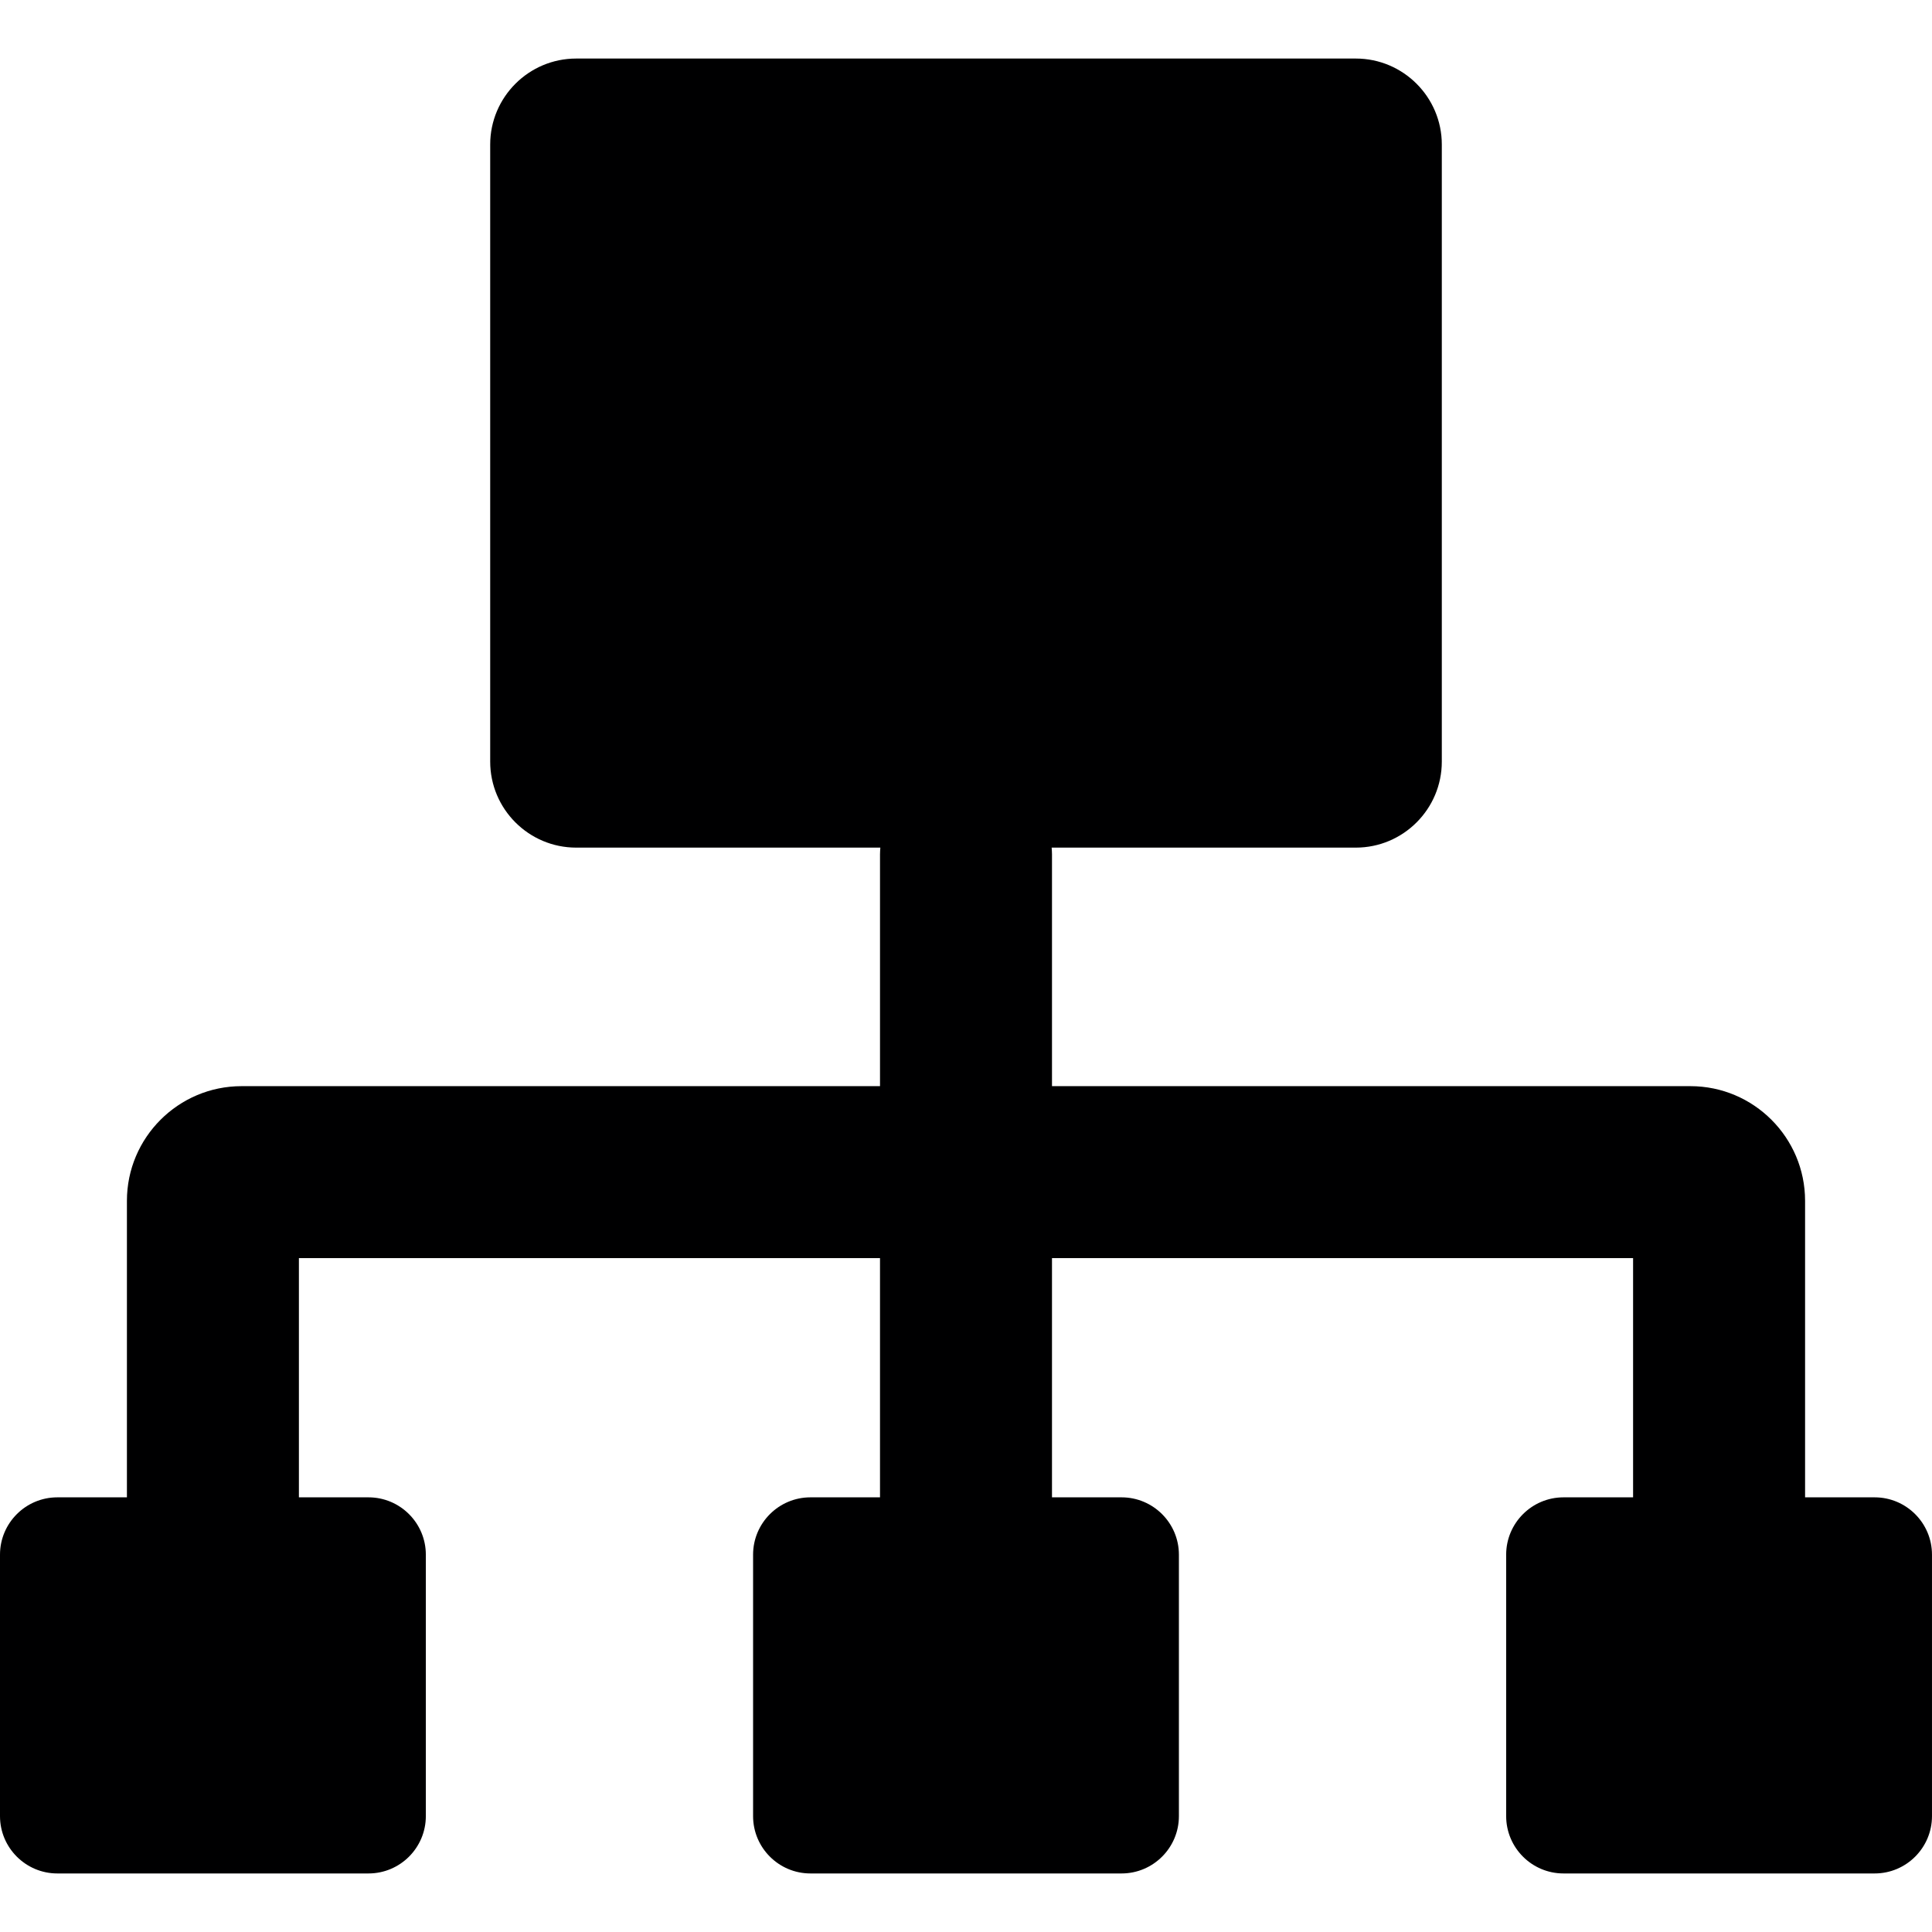 <?xml version="1.0" encoding="iso-8859-1"?>
<!-- Uploaded to: SVG Repo, www.svgrepo.com, Generator: SVG Repo Mixer Tools -->
<!DOCTYPE svg PUBLIC "-//W3C//DTD SVG 1.1//EN" "http://www.w3.org/Graphics/SVG/1.1/DTD/svg11.dtd">
<svg height="800px" width="800px" version="1.1" id="Capa_1" xmlns="http://www.w3.org/2000/svg" xmlns:xlink="http://www.w3.org/1999/xlink" 
	 viewBox="0 0 337.002 337.002" xml:space="preserve">
<path style="fill:#000001;" d="M327.002,261.184h-12.139V209.46c0-11.028-8.972-20-20-20H183.501v-40.43
	c0-0.398-0.029-0.788-0.06-1.178h53.056c8.271,0,15-6.729,15-15V25.212c0-8.271-6.729-15-15-15H100.505c-8.271,0-15,6.729-15,15
	v107.64c0,8.271,6.729,15,15,15h53.056c-0.031,0.39-0.06,0.78-0.06,1.178v40.43H42.139c-11.028,0-20,8.972-20,20v51.724H10
	c-5.514,0-10,4.486-10,10v45.606c0,5.514,4.486,10,10,10h54.279c5.514,0,10-4.486,10-10v-45.606c0-5.514-4.486-10-10-10H52.139
	V219.46h101.362v41.724h-12.139c-5.514,0-10,4.486-10,10v45.606c0,5.514,4.486,10,10,10h54.277c5.514,0,10-4.486,10-10v-45.606
	c0-5.514-4.486-10-10-10h-12.139V219.46h101.362v41.724h-12.139c-5.514,0-10,4.486-10,10v45.606c0,5.514,4.486,10,10,10h54.277
	c5.514,0,10-4.486,10-10v-45.606C337.002,265.67,332.516,261.184,327.002,261.184z M64.279,321.79L64.279,321.79L64.279,321.79
	L64.279,321.79z M195.64,321.79L195.64,321.79L195.64,321.79L195.64,321.79z M327.002,321.79L327.002,321.79L327.002,321.79
	L327.002,321.79z"/>
</svg>